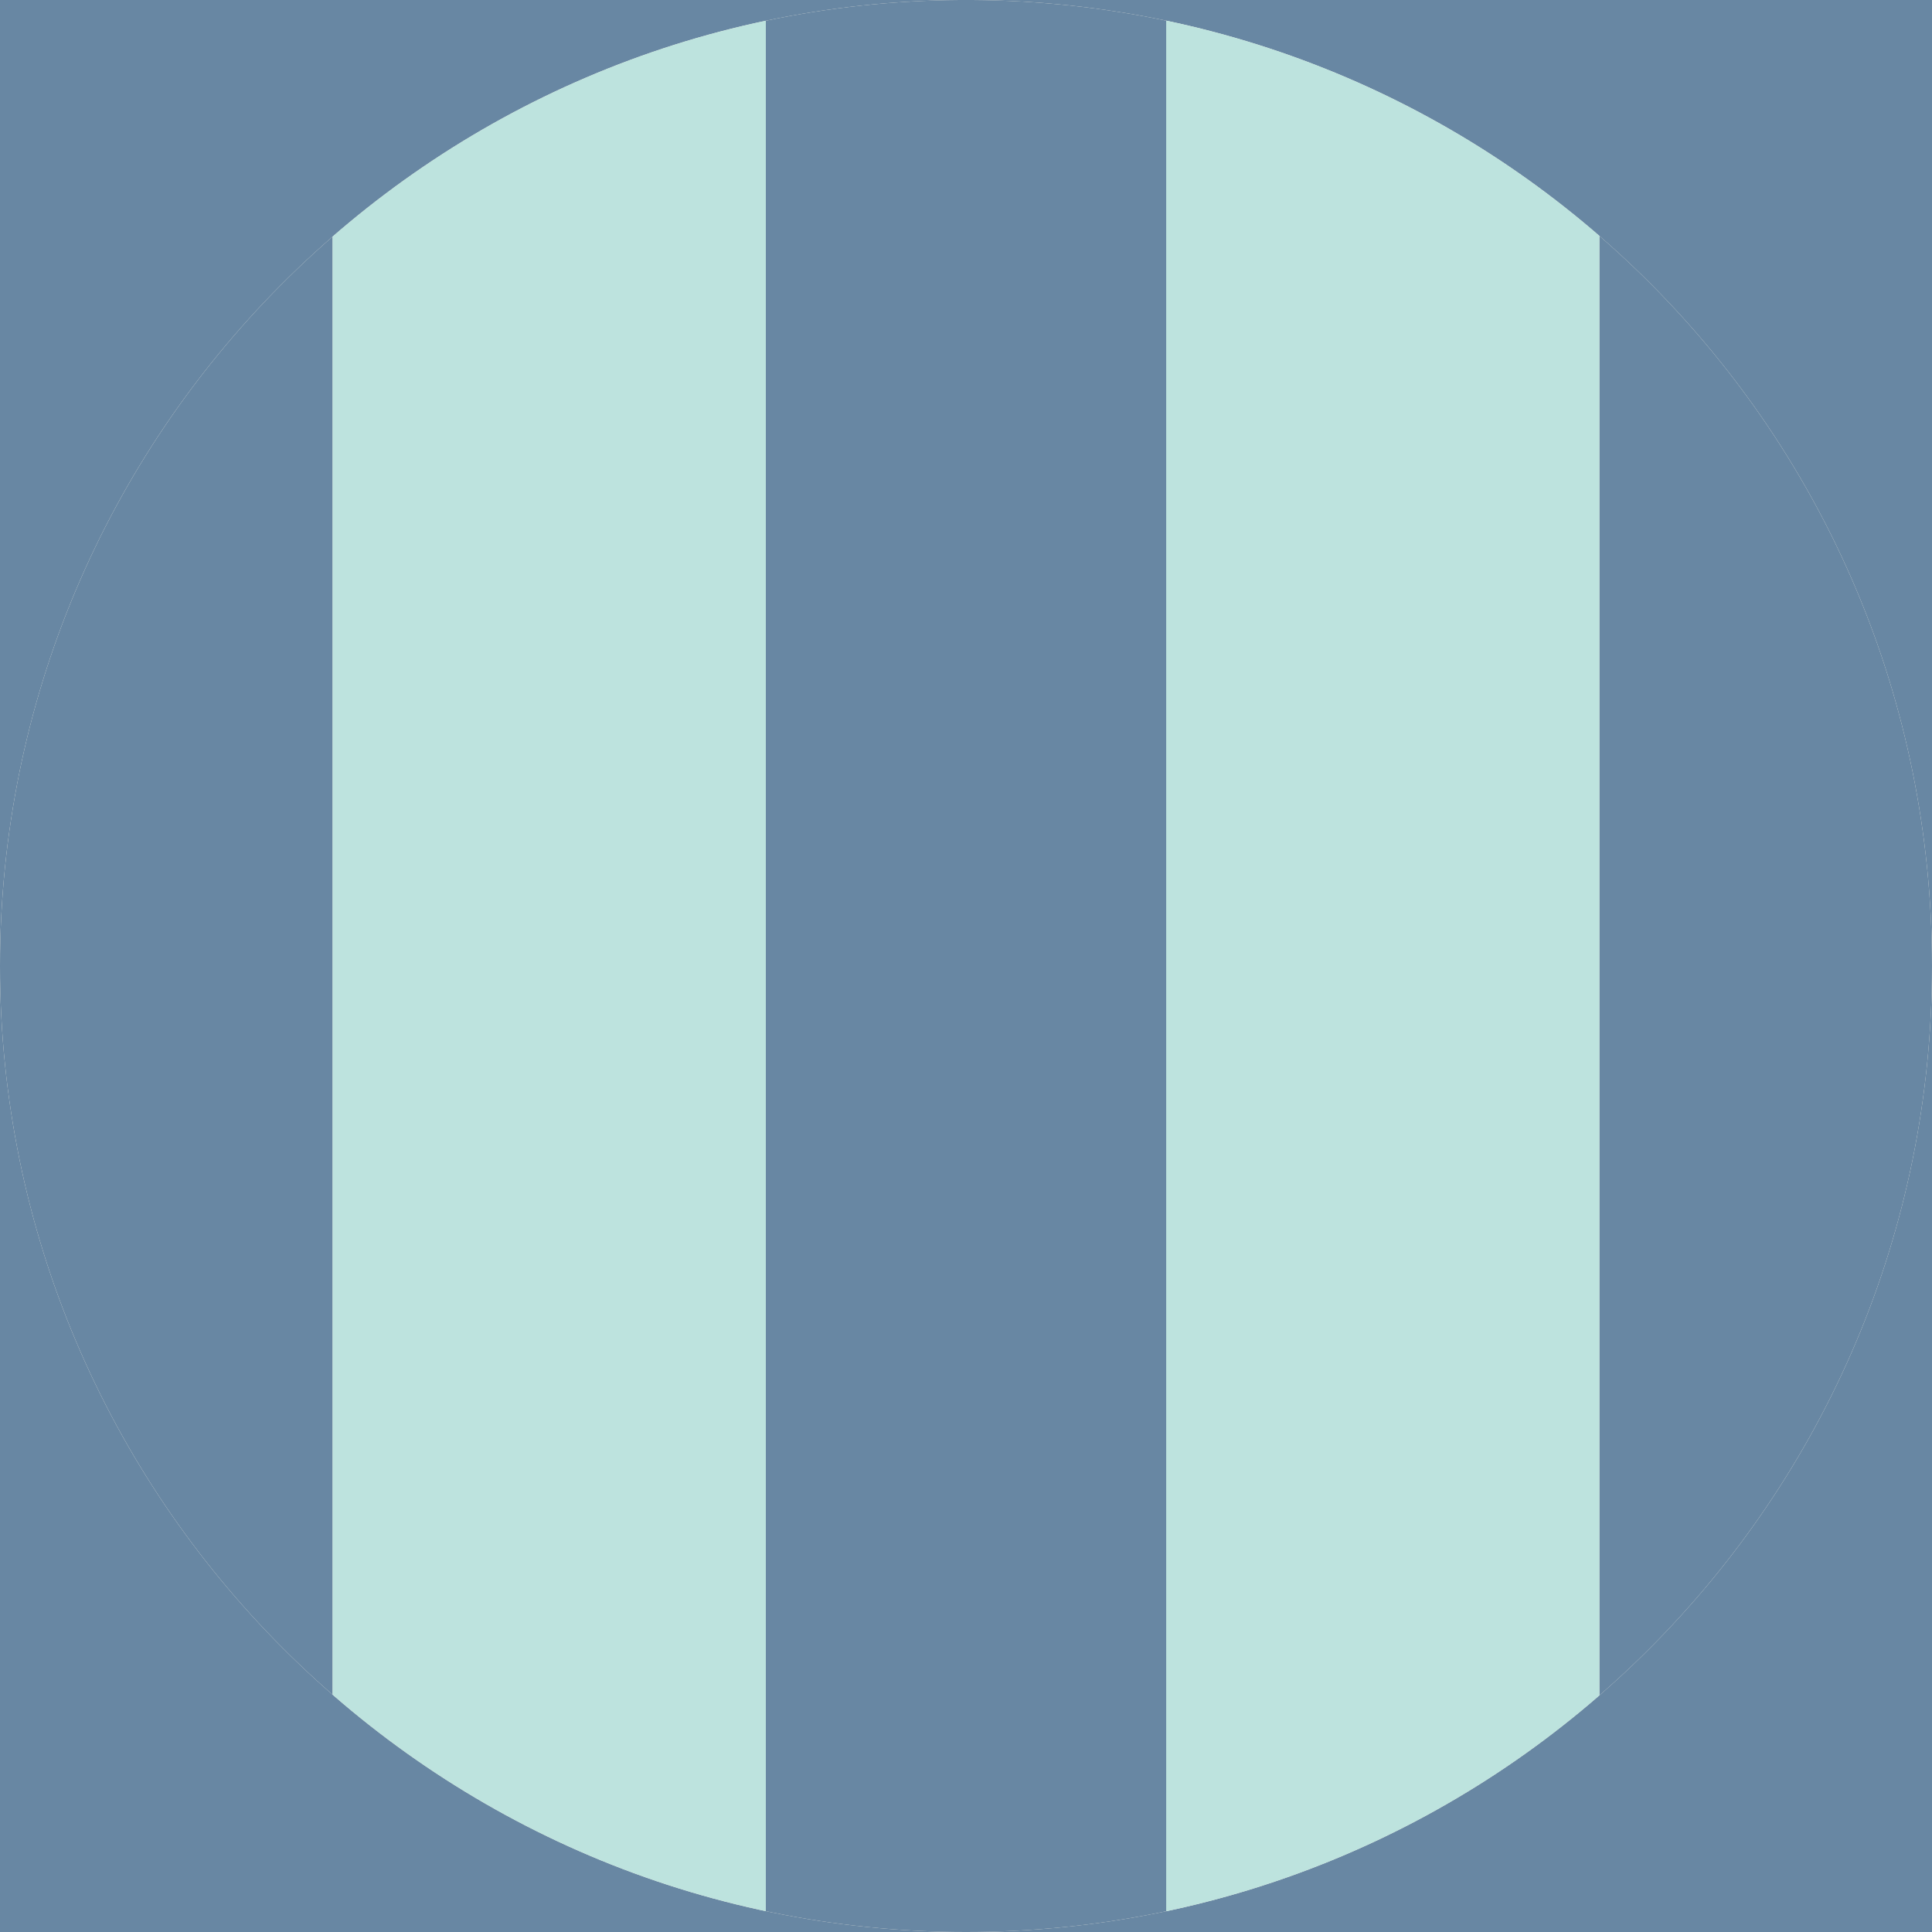 <svg viewBox="0 0 1000 1000" xmlns:xlink="http://www.w3.org/1999/xlink" xmlns="http://www.w3.org/2000/svg">
  <defs>
    <style>
      .cls-1 {
        stroke: #2c2c2b;
      }

      .cls-1, .cls-2, .cls-3 {
        fill: none;
      }

      .cls-1, .cls-3 {
        stroke-miterlimit: 10;
        stroke-width: .64px;
      }

      .cls-4 {
        fill: #6887a3;
      }

      .cls-5 {
        fill: #bde3de;
      }

      .cls-3 {
        stroke: #231f20;
      }

      .cls-6 {
        fill: #f9f4e8;
      }

      .cls-7 {
        clip-path: url(#clippath);
      }
    </style>
    <clipPath id="clippath">
      <path d="M496.78,0C222.11,1.74,0,224.94,0,500s223.85,500,500,500,500-223.87,500-500S777.89,1.74,503.23,0h-6.45Z" class="cls-2"></path>
    </clipPath>
  </defs>
  <g id="BG">
    <rect height="1000" width="1000" class="cls-4"></rect>
  </g>
  <g id="Pattern">
    <g class="cls-7">
      <path d="M1300.4,628.25c0,442.05-358.35,800.41-800.41,800.41s-800.38-358.35-800.38-800.41S57.96-172.16,499.99-172.16s800.41,358.35,800.41,800.41" class="cls-6"></path>
      <path d="M1300.4,628.25c0,442.05-358.35,800.41-800.41,800.41s-800.38-358.35-800.38-800.41S57.96-172.16,499.99-172.16s800.41,358.35,800.41,800.41Z" class="cls-1"></path>
      <circle r="755.69" cy="628.25" cx="500" class="cls-3"></circle>
      <rect height="1701.53" width="207.23" y="-240.08" x="827.83" class="cls-4"></rect>
      <rect height="1701.53" width="207.23" y="-240.08" x="-35.06" class="cls-4"></rect>
      <rect height="1701.53" width="224.22" y="-240.08" x="172.17" class="cls-5"></rect>
      <rect height="1701.53" width="224.22" y="-240.08" x="603.61" class="cls-5"></rect>
      <rect height="1701.53" width="207.23" y="-240.08" x="396.39" class="cls-4"></rect>
      <circle r="755.69" cy="628.25" cx="500" class="cls-1"></circle>
    </g>
  </g>
</svg>